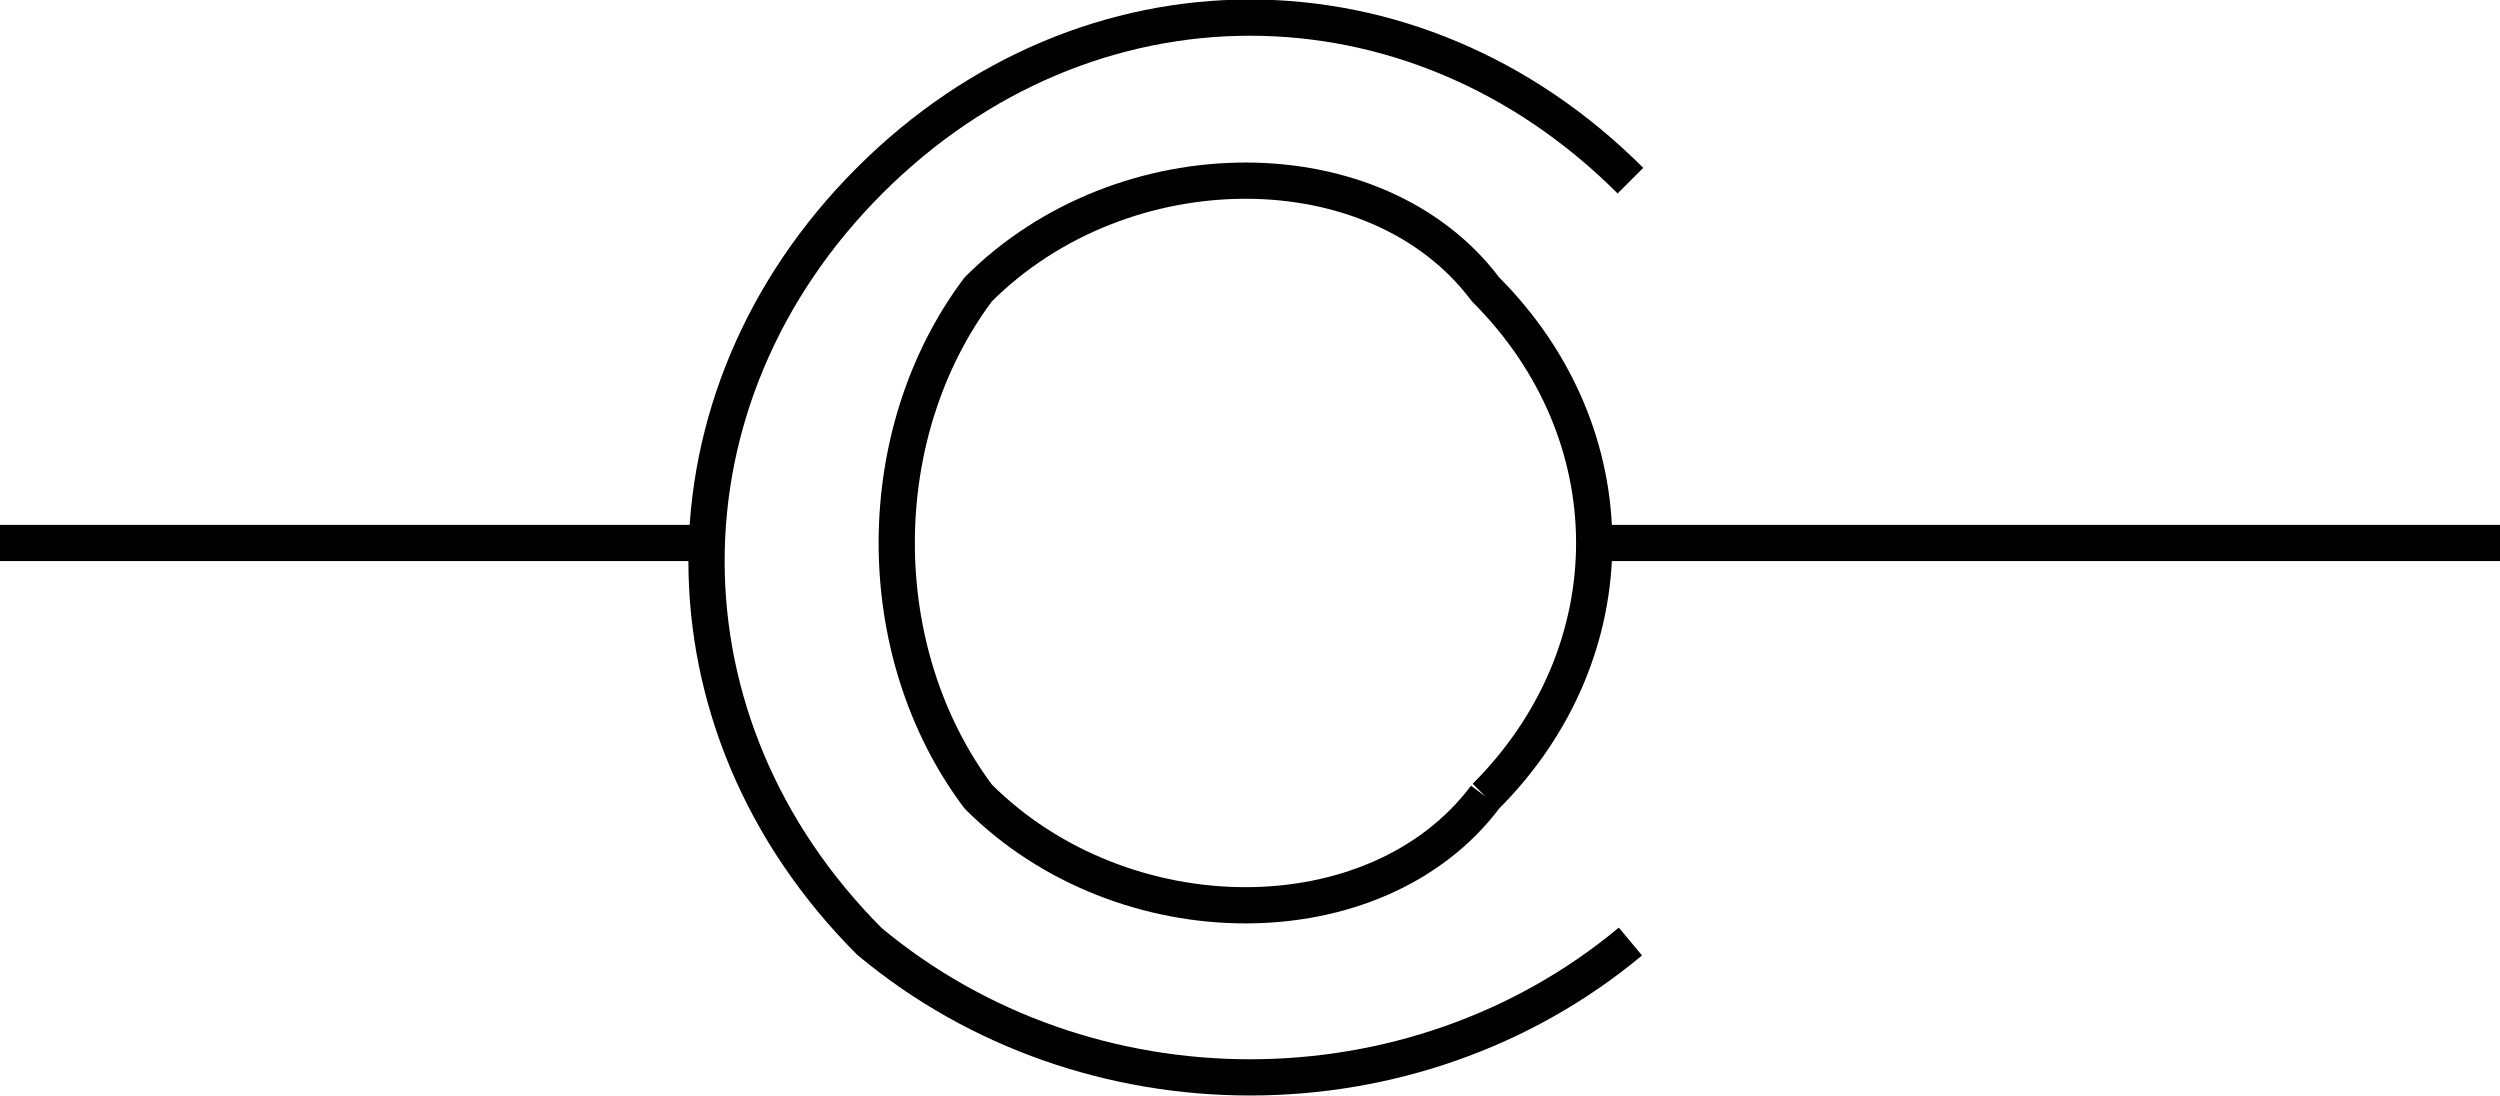 <svg xmlns="http://www.w3.org/2000/svg" width="69" height="30.238" version="1.2"><g fill="none" fill-rule="evenodd" stroke="#000" stroke-linejoin="bevel" font-family="'Sans Serif'" font-size="12.5" font-weight="400"><path d="M41 21.986c-3 4-10 4-14 0-3-4-3-10 0-14 4-4 11-4 14 0 4 4 4 10 0 14" vector-effect="non-scaling-stroke"/><path d="M45 25.986c-6 5-15 5-21 0-6-6-6-15 0-21s15-6 21 0m-25 10H0m44 0h25" vector-effect="non-scaling-stroke"/></g></svg>
